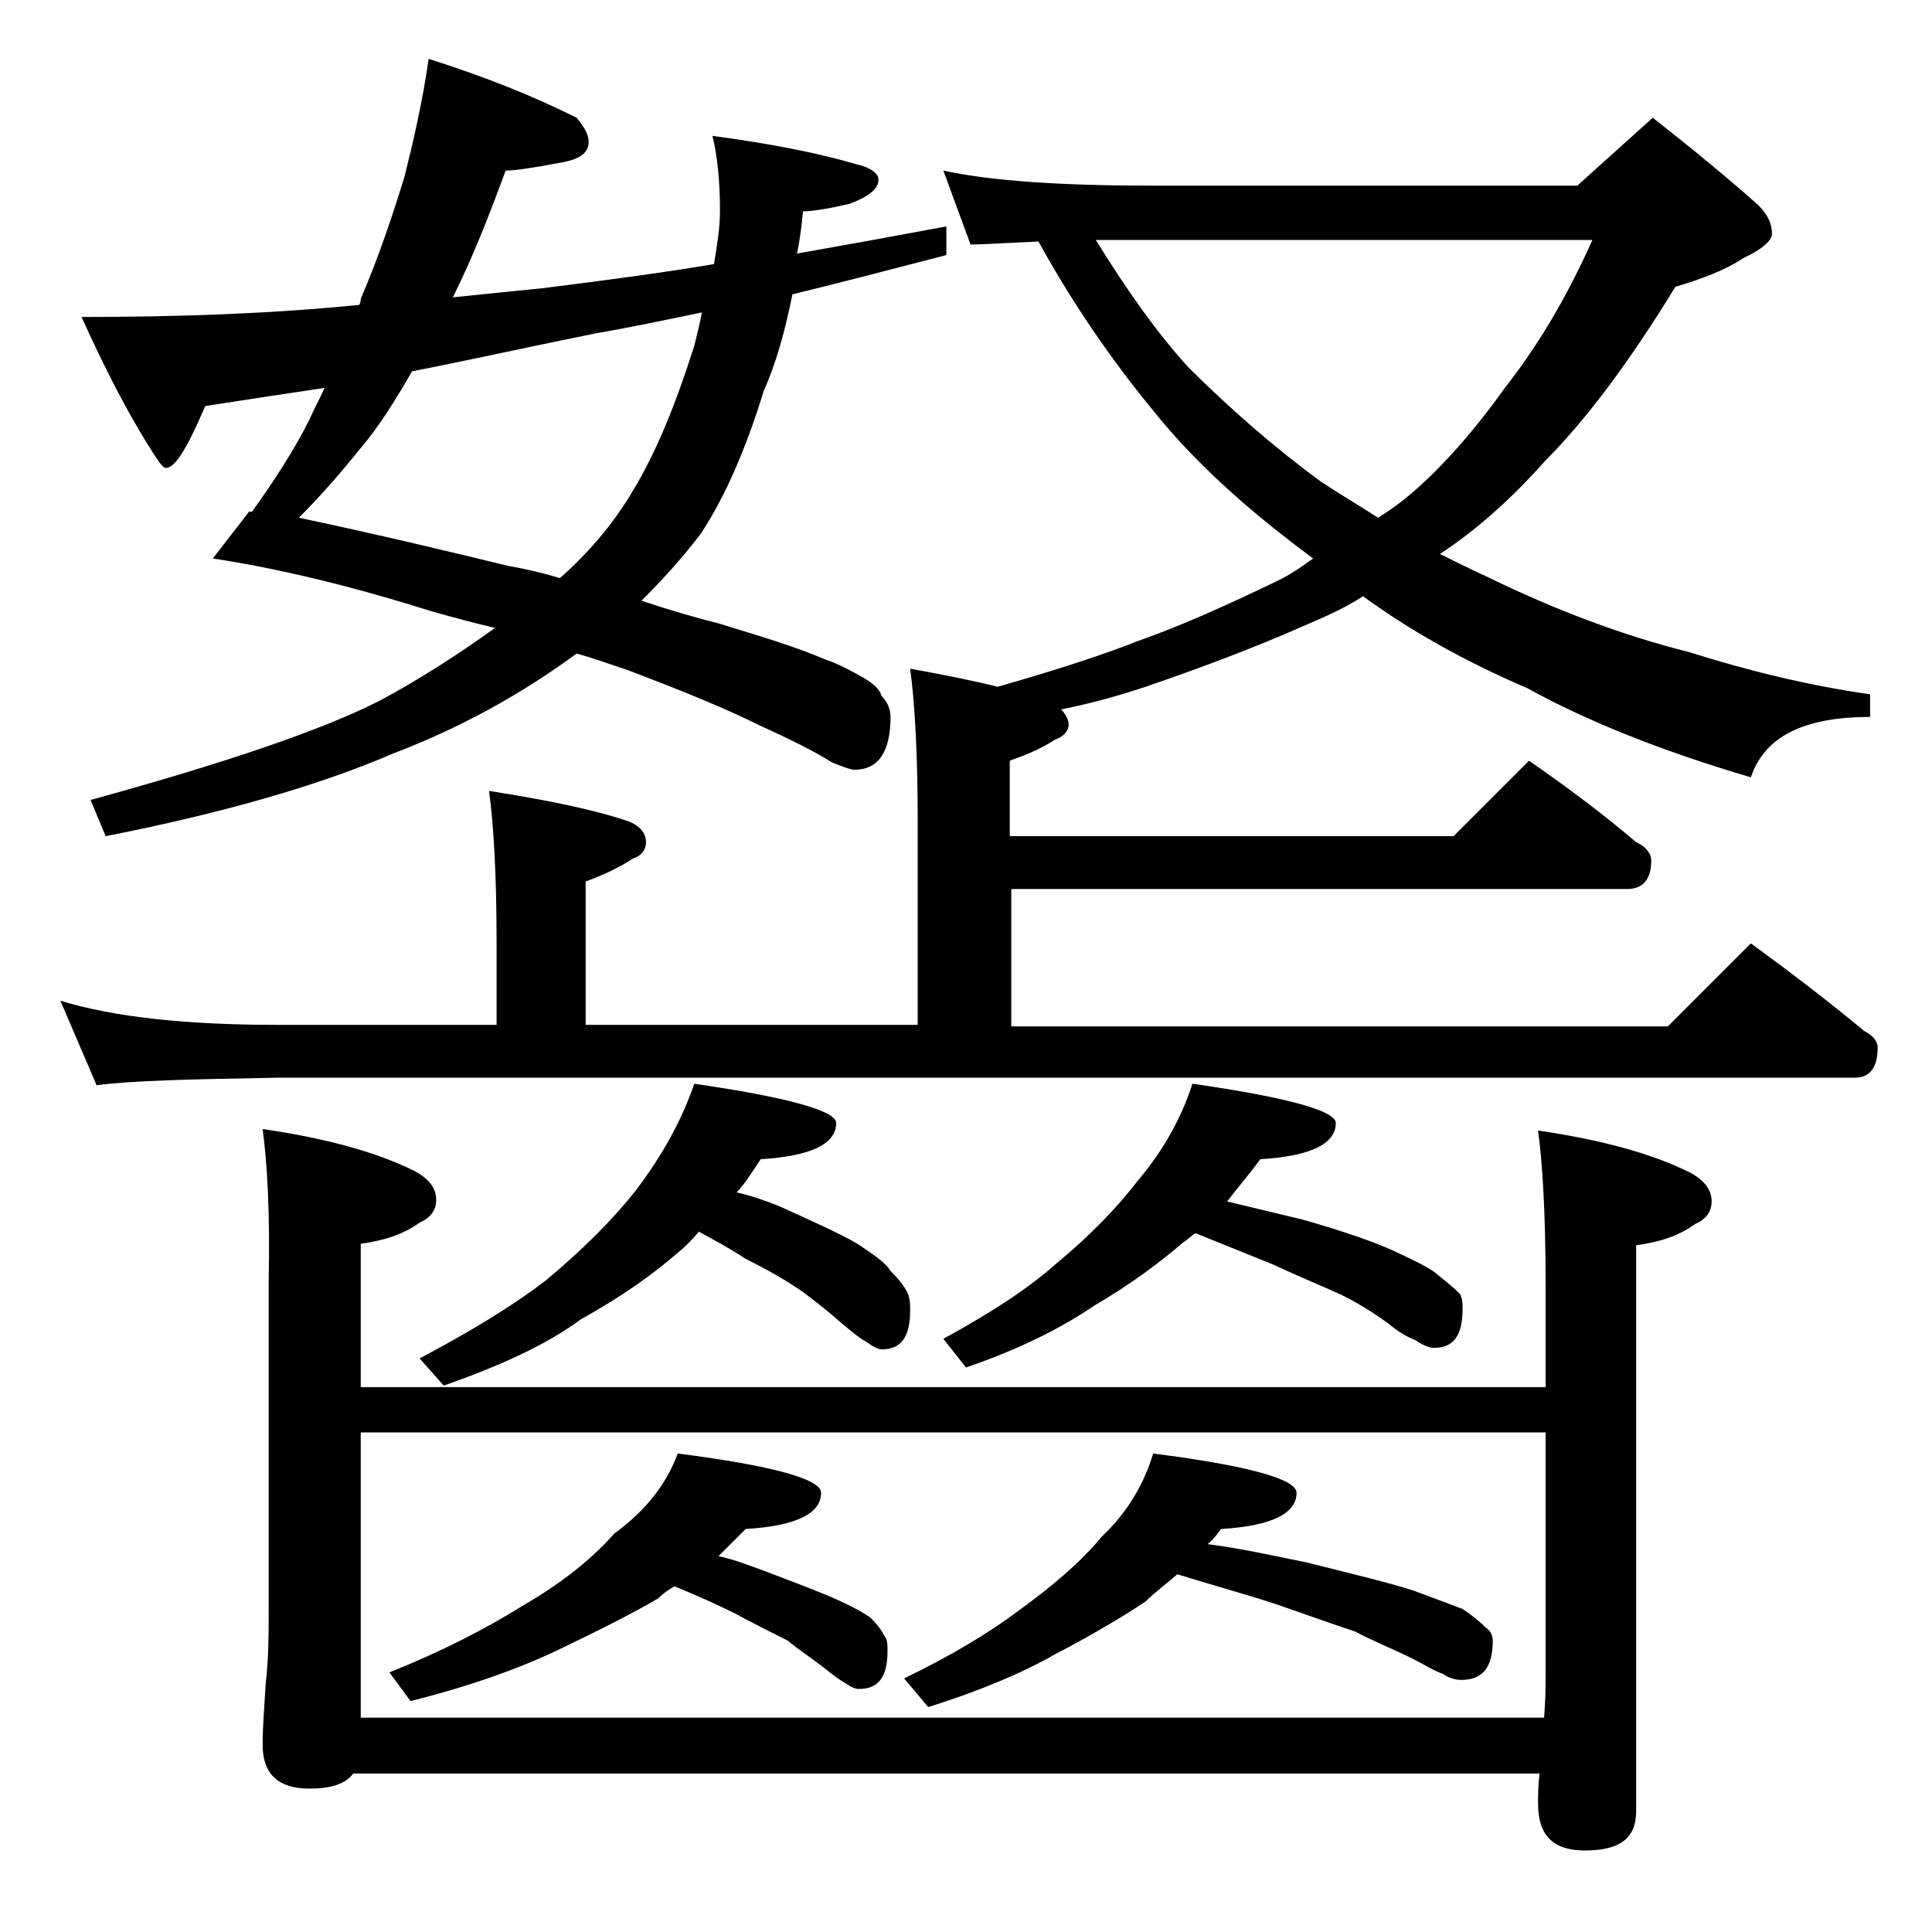 <?xml version="1.0" encoding="utf-8"?>
<!-- Generator: Adobe Illustrator 18.0.0, SVG Export Plug-In . SVG Version: 6.00 Build 0)  -->
<!DOCTYPE svg PUBLIC "-//W3C//DTD SVG 1.1//EN" "http://www.w3.org/Graphics/SVG/1.1/DTD/svg11.dtd">
<svg version="1.1" id="Layer_1" xmlns="http://www.w3.org/2000/svg" xmlns:xlink="http://www.w3.org/1999/xlink" x="0px" y="0px"
	 viewBox="0 0 128 128" enable-background="new 0 0 128 128" xml:space="preserve">
<path d="M62.5,11.3c3.2,0.7,7.9,1,13.9,1h28.1l5-4.5c2.8,2.2,5.1,4.1,7,5.8c0.6,0.6,0.9,1.2,0.9,1.9c0,0.4-0.6,1-1.9,1.6
	c-1.2,0.8-2.8,1.4-4.5,1.9c-3,4.9-5.9,8.8-8.6,11.5c-2.3,2.6-4.7,4.7-7,6.2c1,0.5,2,1,3.1,1.5c4.5,2.2,9,3.9,13.4,5
	c3.8,1.2,7.8,2.2,12,2.8v1.5c-4.4,0-7,1.3-7.9,4c-6.1-1.8-11-3.8-14.8-5.9c-4.2-1.8-7.9-3.9-10.9-6.1c-1.2,0.8-2.6,1.4-4,2
	c-3.4,1.5-6.9,2.8-10.4,4c-1.8,0.6-3.6,1.1-5.6,1.5c0.3,0.3,0.5,0.7,0.5,1c0,0.4-0.3,0.8-0.9,1c-0.9,0.6-1.9,1-3,1.4v5h29.4l5-5
	c2.6,1.8,5,3.6,7.1,5.4c0.7,0.3,1,0.8,1,1.2c0,1.2-0.5,1.9-1.6,1.9H67v9.1h43.5l5.5-5.5c2.6,1.9,5.1,3.8,7.5,5.8
	c0.6,0.3,0.9,0.7,0.9,1.1c0,1.3-0.5,2-1.5,2H18.4c-5.8,0.1-9.8,0.2-12,0.5L4,66.3c3.6,1.1,8.4,1.6,14.4,1.6h14.5v-5.5
	c0-4.5-0.2-7.8-0.5-10c3.8,0.6,6.8,1.2,9.2,2c0.8,0.3,1.2,0.8,1.2,1.4c0,0.5-0.3,0.9-0.9,1.1c-0.9,0.6-2,1.1-3.1,1.5v9.5h22V54.3
	c0-4.4-0.2-7.8-0.5-10c2.2,0.4,4.2,0.8,5.8,1.2c4.2-1.2,7.2-2.2,9.2-3c2.6-0.9,5.8-2.3,9.5-4.1c0.8-0.4,1.5-0.9,2.2-1.4
	c-4.2-3.1-7.8-6.3-10.6-9.8c-2.8-3.4-5.4-7.2-7.6-11.2c-2.2,0.1-3.8,0.2-4.5,0.2L62.5,11.3z M28.4,3.9c3.8,1.2,7,2.5,9.8,3.9
	c0.5,0.6,0.8,1.1,0.8,1.6c0,0.8-0.7,1.2-2,1.4c-1.6,0.3-2.8,0.5-3.5,0.5c-1.1,3-2.2,5.8-3.5,8.4c1.9-0.2,3.9-0.4,5.9-0.6
	c4-0.5,7.8-1,11.4-1.6c0.2-1.2,0.4-2.4,0.4-3.5c0-2.2-0.2-3.8-0.5-5c3.7,0.5,6.9,1.1,9.6,1.9c0.9,0.2,1.4,0.6,1.4,1
	c0,0.6-0.6,1.1-1.9,1.6c-1.3,0.3-2.4,0.5-3.1,0.5c-0.1,1-0.2,1.9-0.4,2.8c3.4-0.6,6.7-1.2,9.9-1.8v1.9c-3.5,0.9-6.9,1.8-10.2,2.6
	c-0.5,2.5-1.1,4.6-1.9,6.4c-1.2,3.9-2.6,7.1-4.2,9.5c-1.3,1.7-2.6,3.1-3.9,4.4c1.8,0.6,3.5,1.1,5.1,1.5c2.6,0.8,5,1.5,7.1,2.4
	c0.9,0.3,1.8,0.8,2.5,1.2c0.7,0.4,1.1,0.8,1.2,1.2c0.4,0.4,0.6,0.9,0.6,1.4c0,2.3-0.8,3.5-2.4,3.5c-0.2,0-0.8-0.2-1.5-0.5
	c-1.1-0.7-2.7-1.5-4.9-2.5c-2-1-4.9-2.2-8.6-3.6c-1.2-0.4-2.3-0.8-3.4-1.1c-3.8,2.8-7.9,5-12.1,6.6c-5.1,2.2-11.5,4-19.1,5.5l-1-2.4
	c9.1-2.5,15.5-4.7,19.2-6.6c2.6-1.4,5.1-3,7.6-4.8c-1.3-0.3-2.8-0.7-4.2-1.1c-5.1-1.6-9.9-2.8-14.5-3.5l2.4-3.1h0.2
	c1.5-2.1,2.8-4.1,3.8-6.1c0.3-0.7,0.7-1.4,1-2.1c-2.7,0.4-5.3,0.8-7.9,1.2c-1.2,2.8-2,4.1-2.6,4.1c-0.2,0-0.4-0.3-0.8-0.9
	c-1.8-2.8-3.3-5.8-4.8-9.1c6.2,0,12.4-0.2,18.4-0.8c0.1-0.2,0.1-0.3,0.1-0.4c1.2-2.8,2.1-5.5,2.9-8.1C27.4,9.3,28,6.7,28.4,3.9z
	 M17.4,74.8c4.1,0.6,7.5,1.5,10.1,2.8c0.9,0.5,1.4,1.1,1.4,1.9c0,0.7-0.4,1.2-1.1,1.5c-1.1,0.8-2.4,1.2-3.9,1.4v9.5h78.5v-6.9
	c0-4.5-0.2-7.9-0.5-10.1c4.1,0.6,7.5,1.5,10.1,2.8c0.9,0.5,1.4,1.1,1.4,1.9c0,0.7-0.4,1.2-1.1,1.5c-1.1,0.8-2.4,1.2-3.9,1.4v37.5
	c0,1.8-1.1,2.6-3.4,2.6c-2.1,0-3.1-1-3.1-3.1c0-0.6,0-1.2,0.1-2H23.4c-0.5,0.7-1.5,1-2.9,1c-2.1,0-3.1-1-3.1-2.9
	c0-1.1,0.1-2.4,0.2-4c0.2-1.8,0.2-3.3,0.2-4.6V84.9C17.9,80.4,17.7,77,17.4,74.8z M46.5,20.7c-2.4,0.5-4.8,1-7.1,1.4
	c-4,0.8-8,1.7-12.1,2.5c-1.1,1.9-2.2,3.7-3.5,5.2c-1.2,1.5-2.5,3-4,4.5c5.2,1.1,9.8,2.2,13.9,3.2c1.2,0.2,2.4,0.5,3.4,0.8
	c1.8-1.6,3.5-3.5,4.9-5.9c1.5-2.5,2.8-5.7,4-9.5C46.2,22.1,46.4,21.3,46.5,20.7z M102.4,94.9H23.9v18.9h78.4
	c0.1-1.2,0.1-2.1,0.1-2.9V94.9z M44.9,96.3c6.3,0.8,9.5,1.7,9.5,2.6c0,1.4-1.7,2.2-5,2.4c-0.7,0.7-1.2,1.2-1.8,1.8
	c1,0.2,2,0.6,3.1,1c2.1,0.8,3.7,1.4,4.8,1.9c1.1,0.5,1.8,0.9,2.2,1.2c0.4,0.4,0.7,0.8,0.9,1.2c0.2,0.2,0.2,0.6,0.2,1
	c0,1.7-0.6,2.5-1.9,2.5c-0.2,0-0.5-0.1-0.9-0.4c-0.4-0.2-0.9-0.6-1.4-1c-0.9-0.7-1.7-1.2-2.4-1.8c-1-0.5-2.2-1.1-3.5-1.8
	c-1-0.5-2.3-1.1-4-1.8c-0.4,0.2-0.8,0.5-1.1,0.8c-1.7,1-3.9,2.1-6.6,3.4c-2.5,1.2-5.8,2.4-9.8,3.4l-1.4-1.9c3.5-1.4,6.4-2.9,8.8-4.4
	c2.6-1.5,4.6-3.1,6.1-4.8C42.9,100,44.2,98.2,44.9,96.3z M46,71.8c6.2,0.9,9.4,1.8,9.4,2.6c0,1.4-1.7,2.2-5,2.4
	c-0.6,0.9-1.1,1.7-1.6,2.2c0.9,0.2,1.8,0.5,2.8,0.9c2.2,1,4,1.8,5.2,2.5c1.2,0.8,1.9,1.3,2.2,1.8c0.5,0.5,0.9,1,1.1,1.4
	c0.2,0.4,0.2,0.8,0.2,1.2c0,1.8-0.6,2.6-1.9,2.6c-0.2,0-0.6-0.2-1-0.5c-0.4-0.2-1-0.7-1.6-1.2c-0.9-0.8-1.8-1.5-2.6-2.1
	c-1-0.7-2.2-1.4-3.8-2.2c-0.9-0.6-2-1.2-3.1-1.8c-0.4,0.5-0.9,1-1.4,1.4c-1.6,1.4-3.7,2.9-6.4,4.4c-2.3,1.7-5.4,3.1-9.1,4.4
	l-1.6-1.8c3.4-1.8,6.2-3.5,8.4-5.2c2.4-2,4.4-4,5.9-5.9C44,76.4,45.2,74.1,46,71.8z M76.4,96.3c6.3,0.8,9.5,1.7,9.5,2.6
	c0,1.4-1.7,2.2-5,2.4c-0.3,0.4-0.6,0.8-0.9,1c2.3,0.3,4.5,0.8,6.5,1.2c3.2,0.8,5.7,1.4,7.2,1.9c1.6,0.6,2.7,1,3.2,1.2
	c0.6,0.4,1.1,0.8,1.5,1.2c0.3,0.2,0.5,0.5,0.5,0.9c0,1.8-0.7,2.6-2.1,2.6c-0.3,0-0.8-0.1-1.2-0.4c-0.6-0.2-1.2-0.6-2-1
	c-1.4-0.7-2.7-1.2-3.8-1.8c-1.5-0.5-3.2-1.1-5.2-1.8c-1.8-0.6-4-1.2-6.6-2c-0.8,0.7-1.5,1.2-2.1,1.8c-1.5,1-3.5,2.2-6,3.5
	c-2.1,1.2-4.9,2.4-8.4,3.5l-1.6-1.9c3.1-1.5,5.6-3,7.6-4.5c2.2-1.6,4.1-3.2,5.5-4.9C74.7,100.2,75.8,98.3,76.4,96.3z M79,71.8
	c6.3,0.9,9.5,1.8,9.5,2.6c0,1.4-1.7,2.2-5,2.4c-0.8,1.1-1.6,2-2.2,2.8c1.7,0.4,3.3,0.8,5,1.2c2.8,0.8,4.8,1.5,6.1,2.1
	c1.5,0.7,2.5,1.2,2.9,1.6c0.5,0.4,1,0.8,1.4,1.2c0.2,0.3,0.2,0.7,0.2,1c0,1.8-0.6,2.6-1.9,2.6c-0.3,0-0.8-0.2-1.2-0.5
	c-0.5-0.2-1.1-0.5-1.8-1.1c-1.1-0.8-2.1-1.4-3.1-1.9c-1.3-0.6-2.8-1.2-4.5-2c-1.5-0.6-3.2-1.3-5.2-2.1c-0.3,0.2-0.6,0.5-0.8,0.6
	c-1.5,1.3-3.5,2.8-5.9,4.2c-2.2,1.5-5,2.9-8.5,4.1l-1.5-1.9c3.1-1.7,5.6-3.3,7.5-5c2.3-1.9,4.1-3.8,5.4-5.5
	C77.1,76.2,78.3,74,79,71.8z M72.6,15.9c2.1,3.4,4.1,6.2,6.1,8.4c2.8,2.8,5.8,5.4,8.8,7.6c1.2,0.8,2.4,1.5,3.8,2.4
	c0.8-0.5,1.5-1,2.2-1.6c2.1-1.8,4.2-4.2,6.2-7c2.2-2.8,4.1-6,5.8-9.8H72.6z"/>
</svg>
